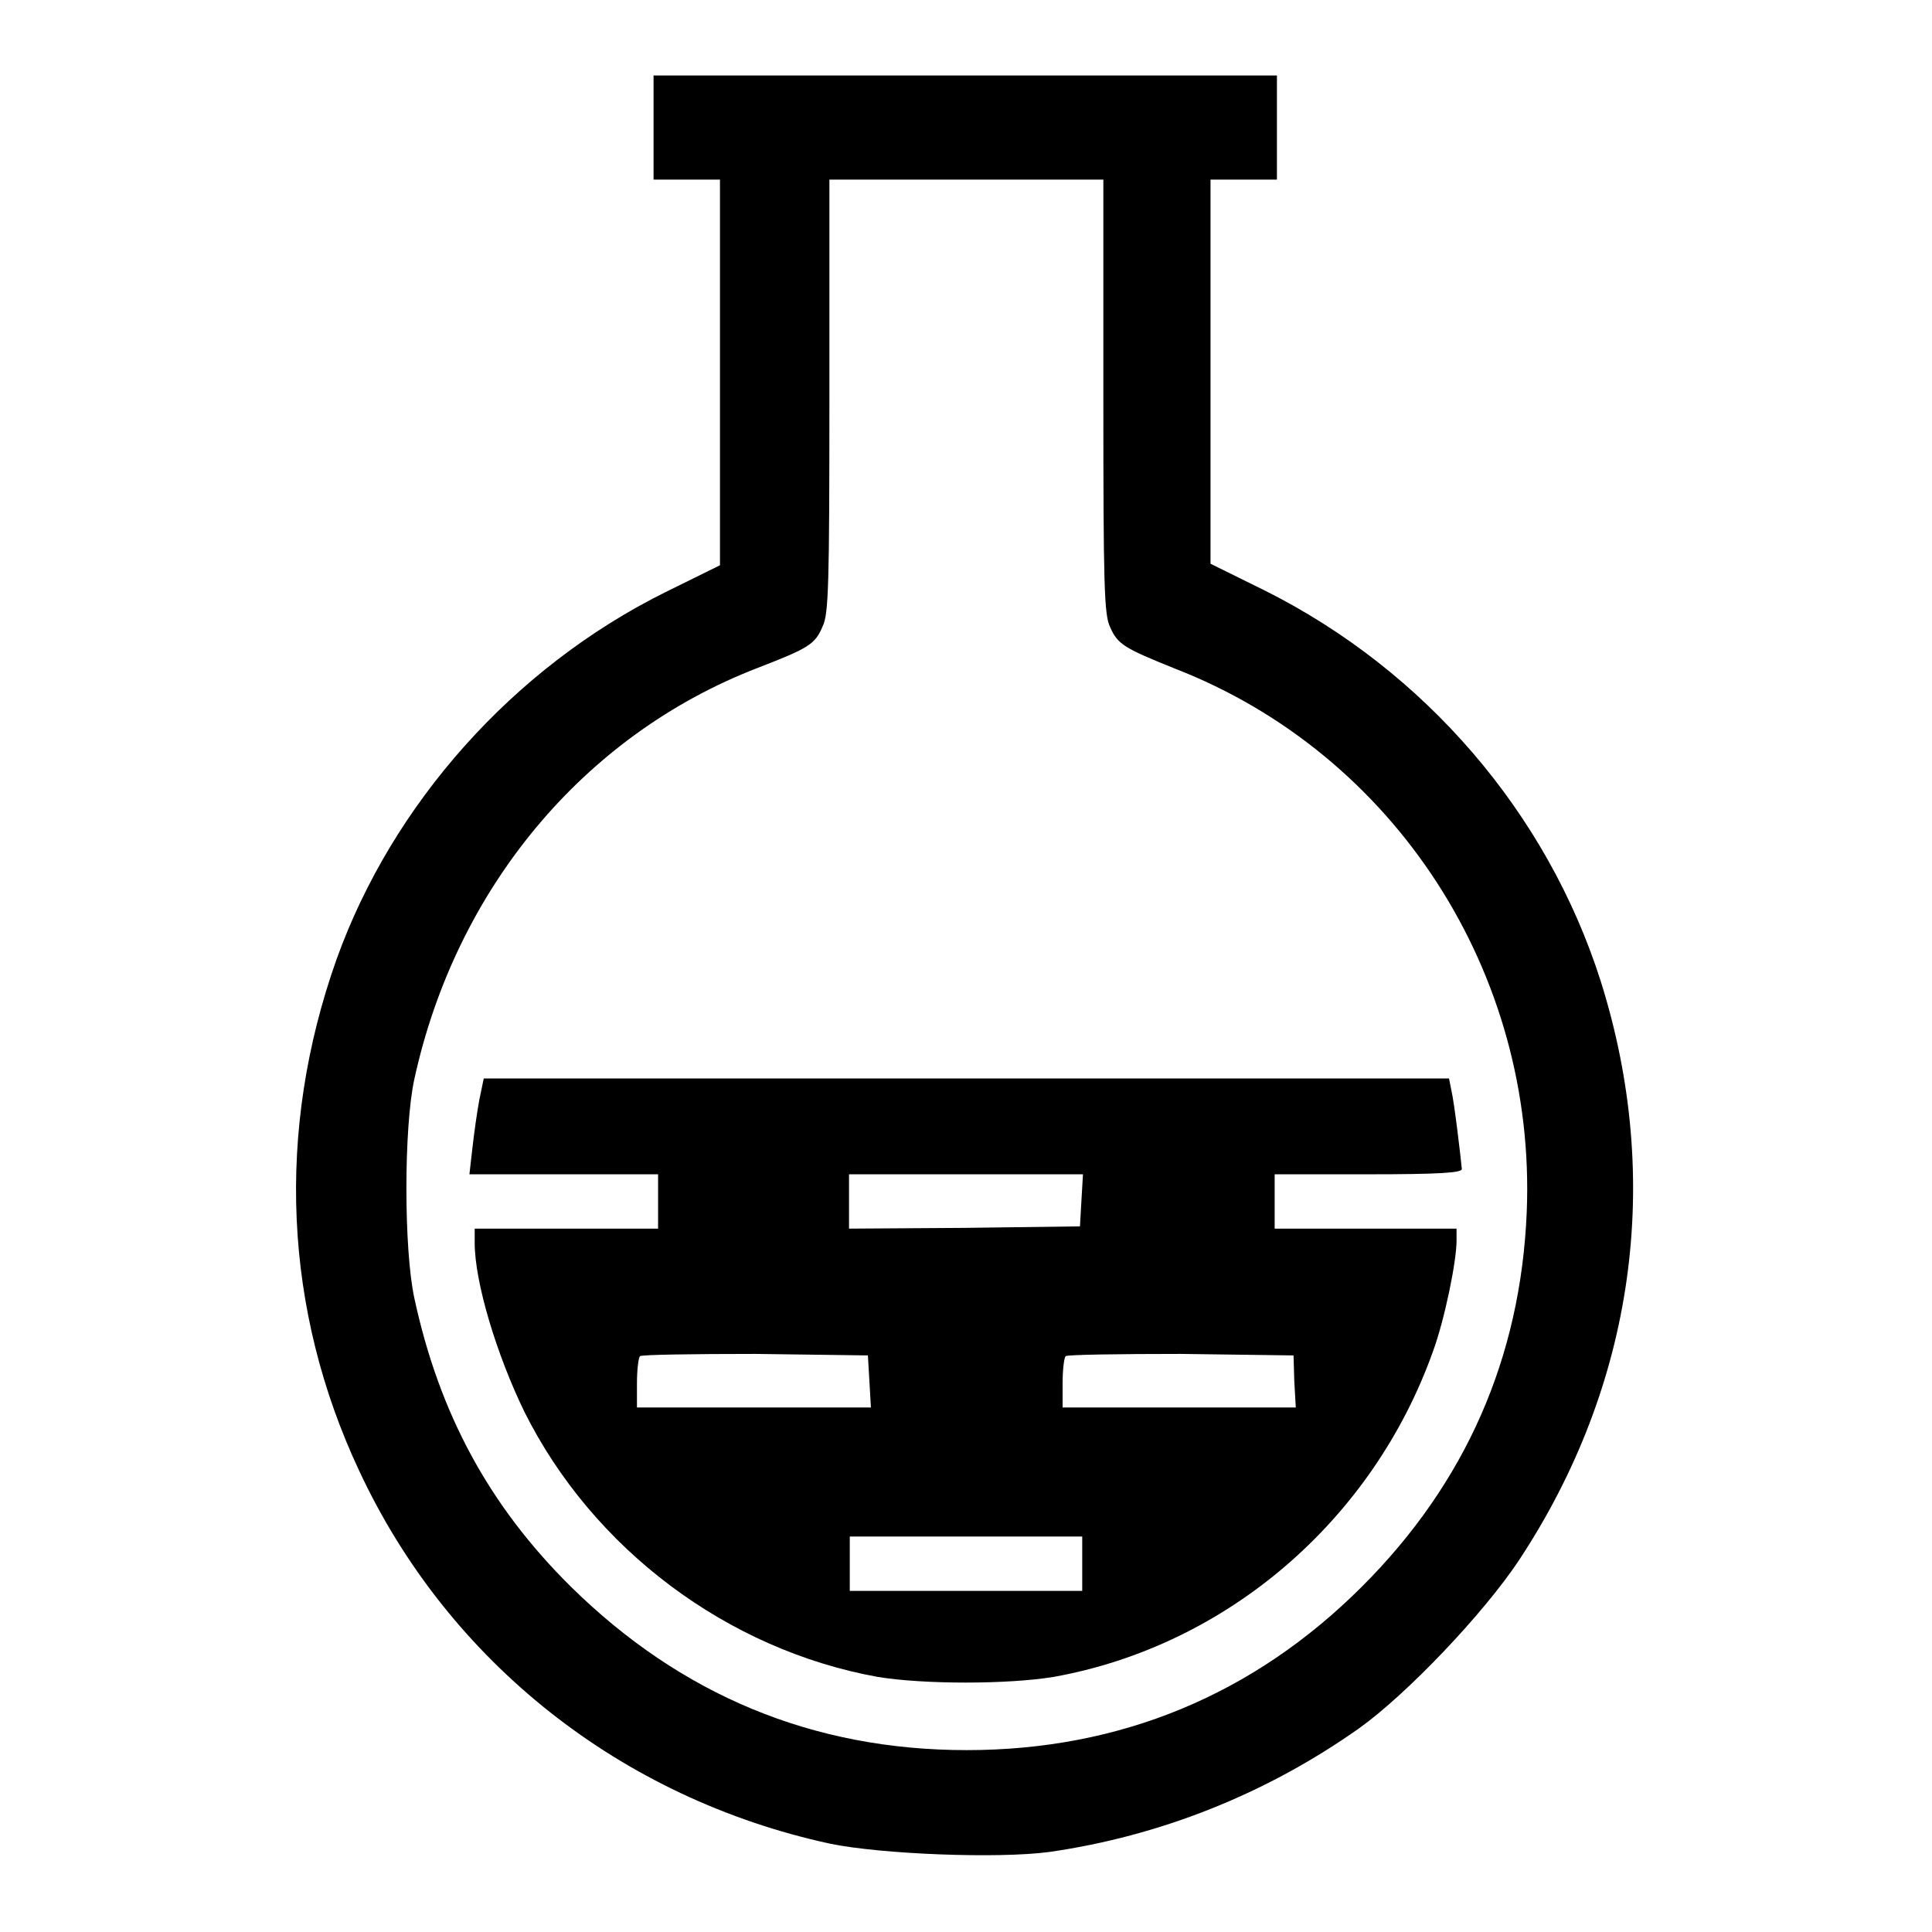 <?xml version="1.0" encoding="utf-8"?>
<!-- Svg Vector Icons : http://www.onlinewebfonts.com/icon -->
<!DOCTYPE svg PUBLIC "-//W3C//DTD SVG 1.1//EN" "http://www.w3.org/Graphics/SVG/1.1/DTD/svg11.dtd">
<svg version="1.1" xmlns="http://www.w3.org/2000/svg" xmlns:xlink="http://www.w3.org/1999/xlink" x="0px" y="0px" viewBox="0 0 256 256" enable-background="new 0 0 256 256" xml:space="preserve">
<g><g><g><path fill="#000000" d="M86.6,16.9v6.9h4.4h4.4v25.5v25.6l-7.3,3.6c-20.1,10-36.1,28-43.5,48.6c-8.1,22.8-7,46.5,3,67.8c11.8,25.3,34.7,43.4,62.4,49.4c6.8,1.4,22.2,2,29,1.1c14.7-2.1,28.8-7.7,41.1-16.4c6.3-4.5,16.5-15.2,21.2-22.3c15.3-23.2,19.1-50.4,10.8-76.7c-7.1-22.3-23.3-41.1-44.4-51.7l-7.3-3.6V49.3V23.8h4.4h4.4v-6.9V10H128H86.6V16.9z M146.2,52.5c0,25.1,0.1,29,0.9,30.6c1,2.3,1.9,2.8,8.6,5.5c29.1,11.3,47.9,40.3,46.6,72c-0.8,19.3-8.1,35.9-21.8,49.6c-14.4,14.4-32.1,21.7-52.4,21.7c-20.4,0-37.9-7.3-52.5-21.7c-10.8-10.7-17.4-22.9-20.7-38.2c-1.4-6.5-1.4-22.6,0-29c5.5-25.2,22.4-45.6,45.5-54.5c6.7-2.6,7.6-3.1,8.6-5.5c0.8-1.6,0.9-5.5,0.9-30.6V23.8H128h18.2V52.5z"/><path fill="#000000" d="M63.5,145.8c-0.3,1.6-0.7,4.5-0.9,6.3l-0.4,3.5h12.5h12.5v3.6v3.6H75.1H62.9v1.9c0,5.2,2.9,14.8,6.6,22.4c9.1,18.2,26.9,31.5,46.8,35.1c6.1,1,17.2,1,23.3,0c22.9-4.1,42.3-20.7,50.3-43.2c1.5-4.1,3.1-11.8,3.1-14.6v-1.6H181h-12.1v-3.6v-3.6h12.4c9.5,0,12.4-0.2,12.4-0.7c-0.1-1.2-1-8.9-1.4-10.5l-0.3-1.5H128H64.1L63.5,145.8z M143.3,159l-0.2,3.5l-15.3,0.2l-15.3,0.1v-3.6v-3.6H128h15.5L143.3,159z M115.2,183l0.2,3.5H99.9H84.4v-3.2c0-1.8,0.2-3.4,0.4-3.6c0.2-0.2,7.1-0.3,15.3-0.3l14.9,0.2L115.2,183z M171.5,183l0.2,3.5h-15.5h-15.4v-3.2c0-1.8,0.2-3.4,0.4-3.6c0.2-0.2,7.1-0.3,15.3-0.3l14.9,0.2L171.5,183z M143.4,207.2v3.6H128h-15.4v-3.6v-3.6H128h15.4V207.2z"/></g></g></g>
</svg>